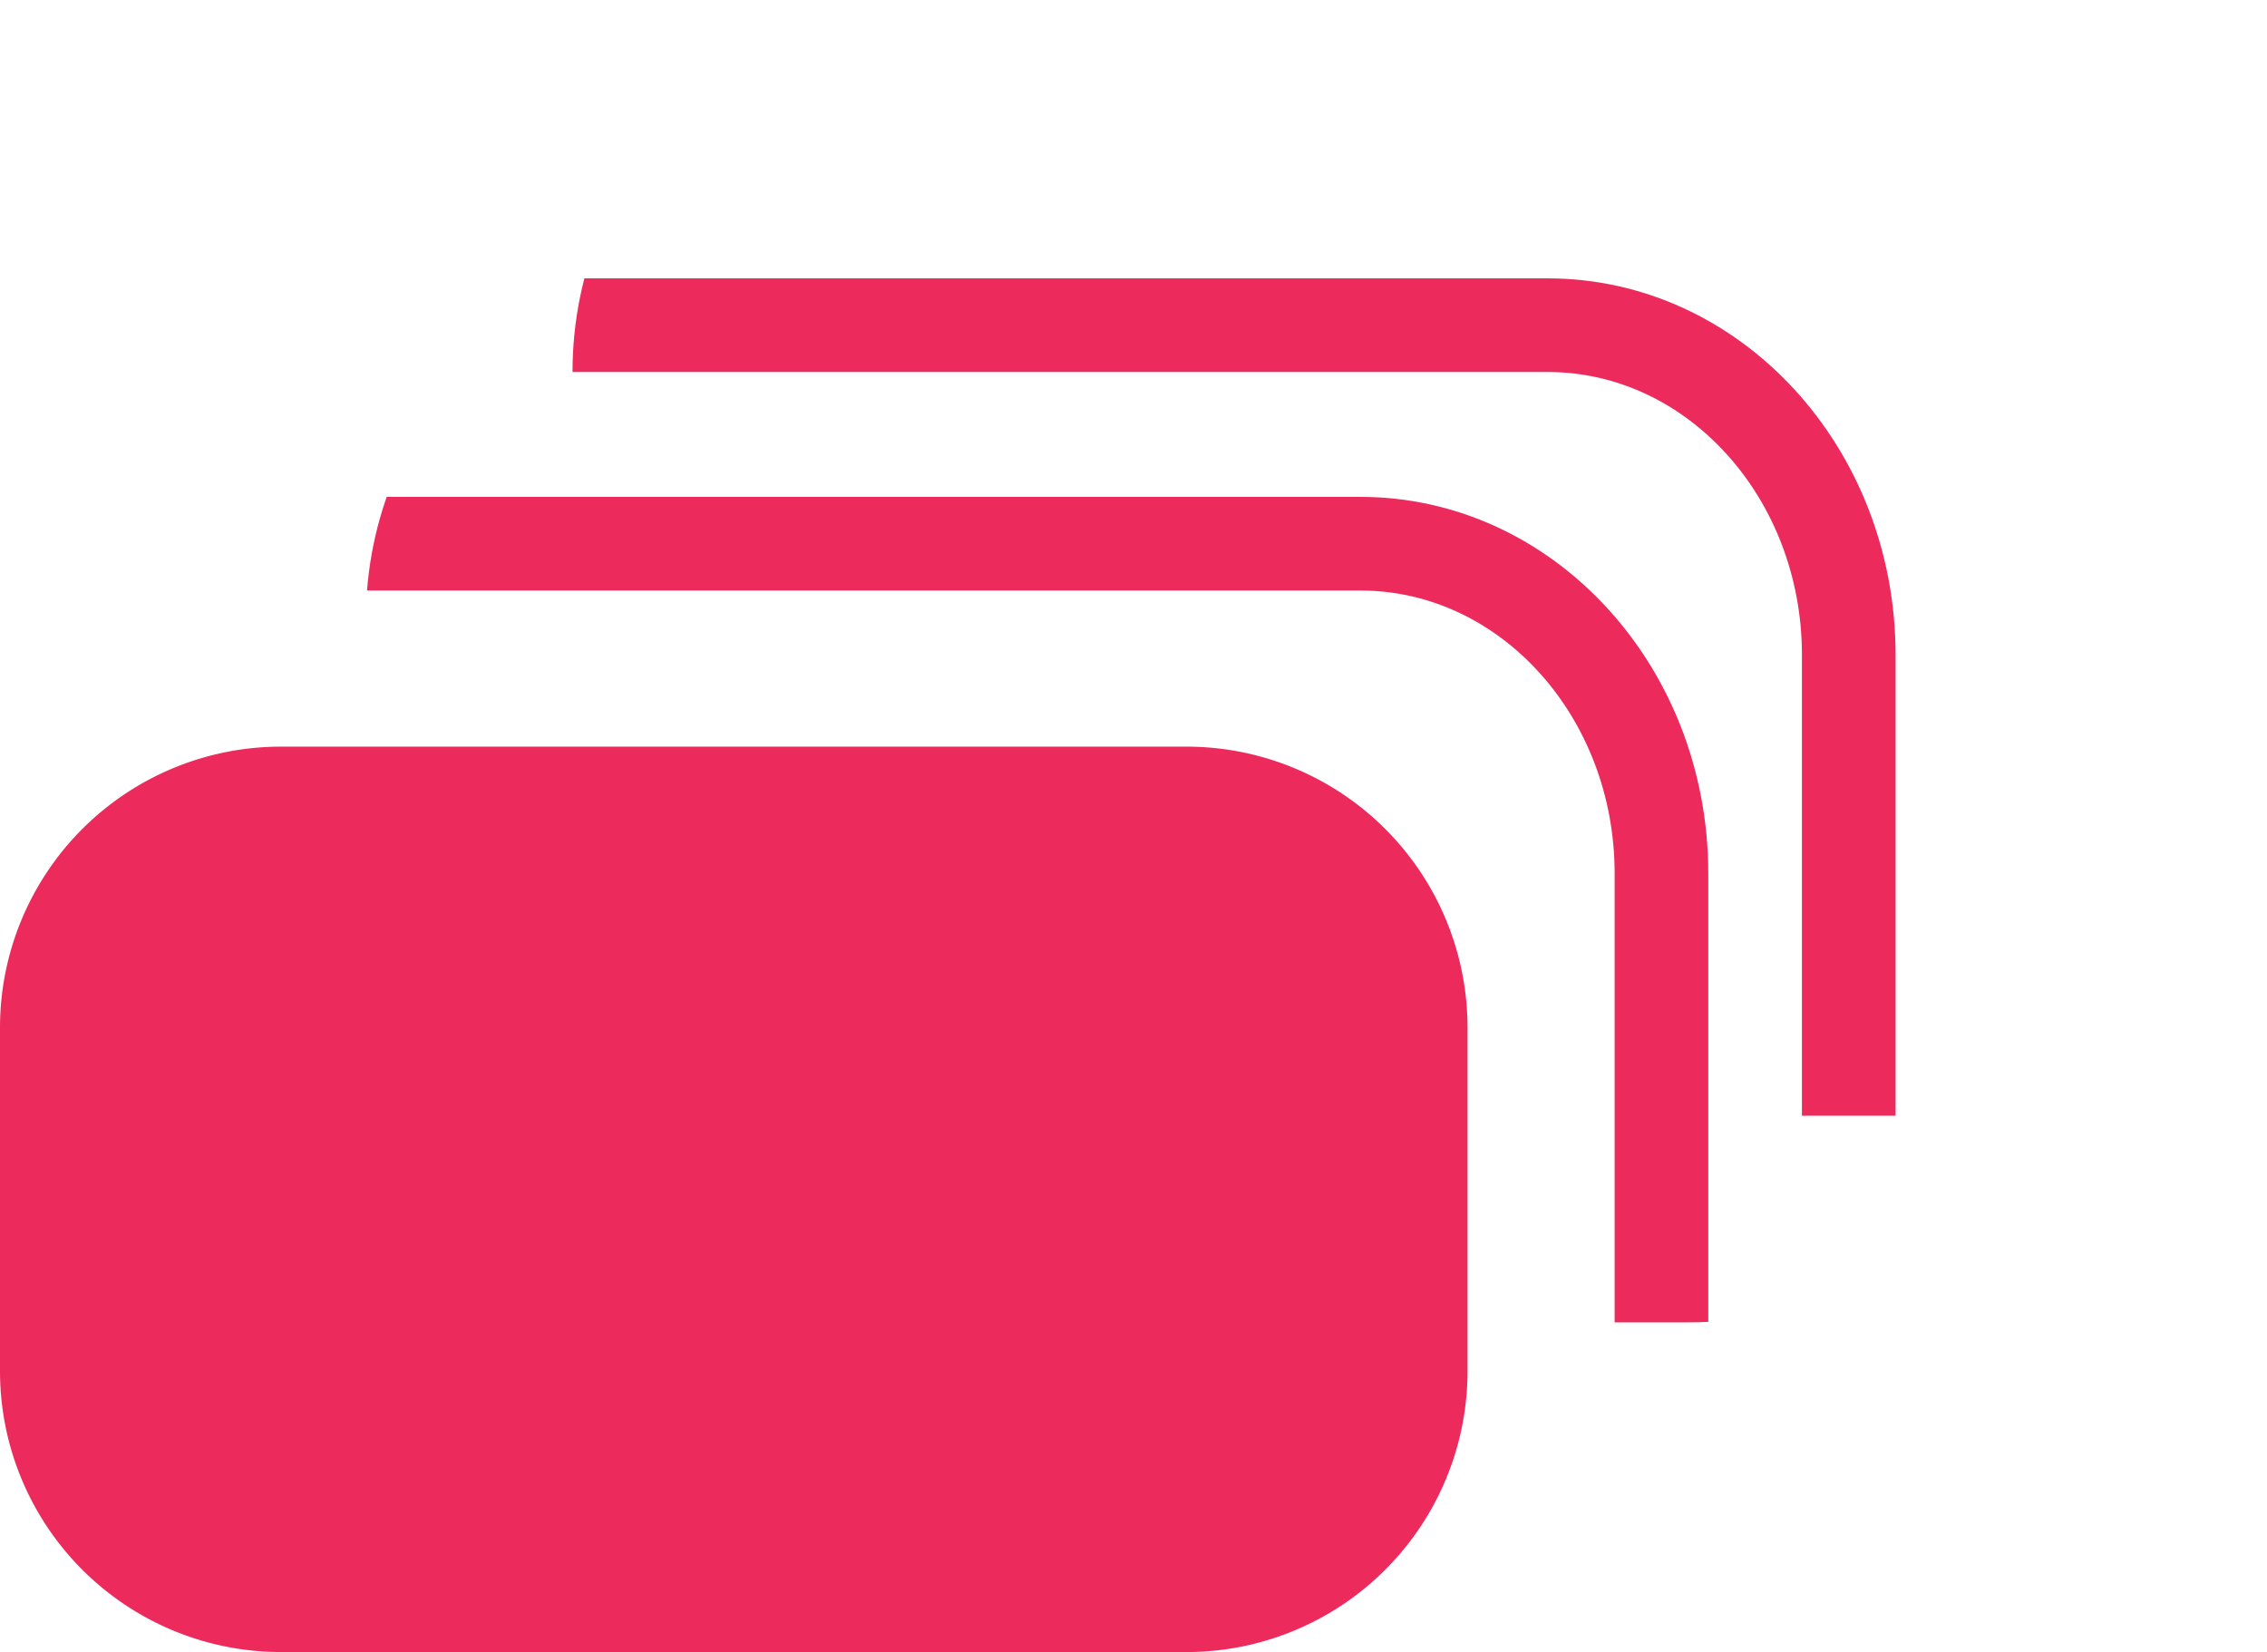 <svg xmlns="http://www.w3.org/2000/svg" xmlns:xlink="http://www.w3.org/1999/xlink" width="54.853" height="39.978" viewBox="0 0 54.853 39.978">
  <defs>
    <clipPath id="clip-path">
      <rect id="Rectangle_8" data-name="Rectangle 8" width="41" height="26" rx="9" transform="translate(-0.172 0.15)" fill="#ed2a5c" stroke="#fff" stroke-linejoin="round" stroke-width="3"/>
    </clipPath>
    <clipPath id="clip-path-2">
      <rect id="Rectangle_9" data-name="Rectangle 9" width="41" height="27" rx="9" transform="translate(-0.047)" fill="#ed2a5c" stroke="#fff" stroke-linejoin="round" stroke-width="3"/>
    </clipPath>
  </defs>
  <g id="Group_7907" data-name="Group 7907" transform="translate(-574 -1063.068)">
    <path id="Rectangle_6" data-name="Rectangle 6" d="M6.8,2.266,6.8,0H28.709a6.8,6.8,0,0,1,6.8,6.8v8.31a6.8,6.8,0,0,1-6.8,6.8H6.8A6.8,6.8,0,0,1,0,15.11V6.8A6.8,6.8,0,0,1,6.8,0Z" transform="translate(574 1081.136)" fill="#ed2a5c"/>
    <g id="Mask_Group_3" data-name="Mask Group 3" transform="translate(583.025 1068.918)" clip-path="url(#clip-path)">
      <path id="Path_28" data-name="Path 28" d="M8.418,2.266c-3.392,0-6.152,3.071-6.152,6.846V20.249c0,3.775,2.76,6.846,6.152,6.846H35.544c3.392,0,6.152-3.071,6.152-6.846V9.112c0-3.775-2.76-6.846-6.152-6.846H8.418M8.418,0H35.544c4.649,0,8.418,4.08,8.418,9.112V20.249c0,5.032-3.769,9.112-8.418,9.112H8.418C3.769,29.361,0,25.281,0,20.249V9.112C0,4.08,3.769,0,8.418,0Z" transform="translate(-11.653 6.174)" fill="#ed2a5c"/>
    </g>
    <g id="Mask_Group_4" data-name="Mask Group 4" transform="translate(587.9 1063.068)" clip-path="url(#clip-path-2)">
      <path id="Path_29" data-name="Path 29" d="M8.418,2.266c-3.392,0-6.152,3.071-6.152,6.846V20.249c0,3.775,2.76,6.846,6.152,6.846H35.544c3.392,0,6.152-3.071,6.152-6.846V9.112c0-3.775-2.76-6.846-6.152-6.846H8.418M8.418,0H35.544c4.649,0,8.418,4.08,8.418,9.112V20.249c0,5.032-3.769,9.112-8.418,9.112H8.418C3.769,29.361,0,25.281,0,20.249V9.112C0,4.08,3.769,0,8.418,0Z" transform="translate(-11.996 6.736)" fill="#ed2a5c"/>
    </g>
  </g>
</svg>
